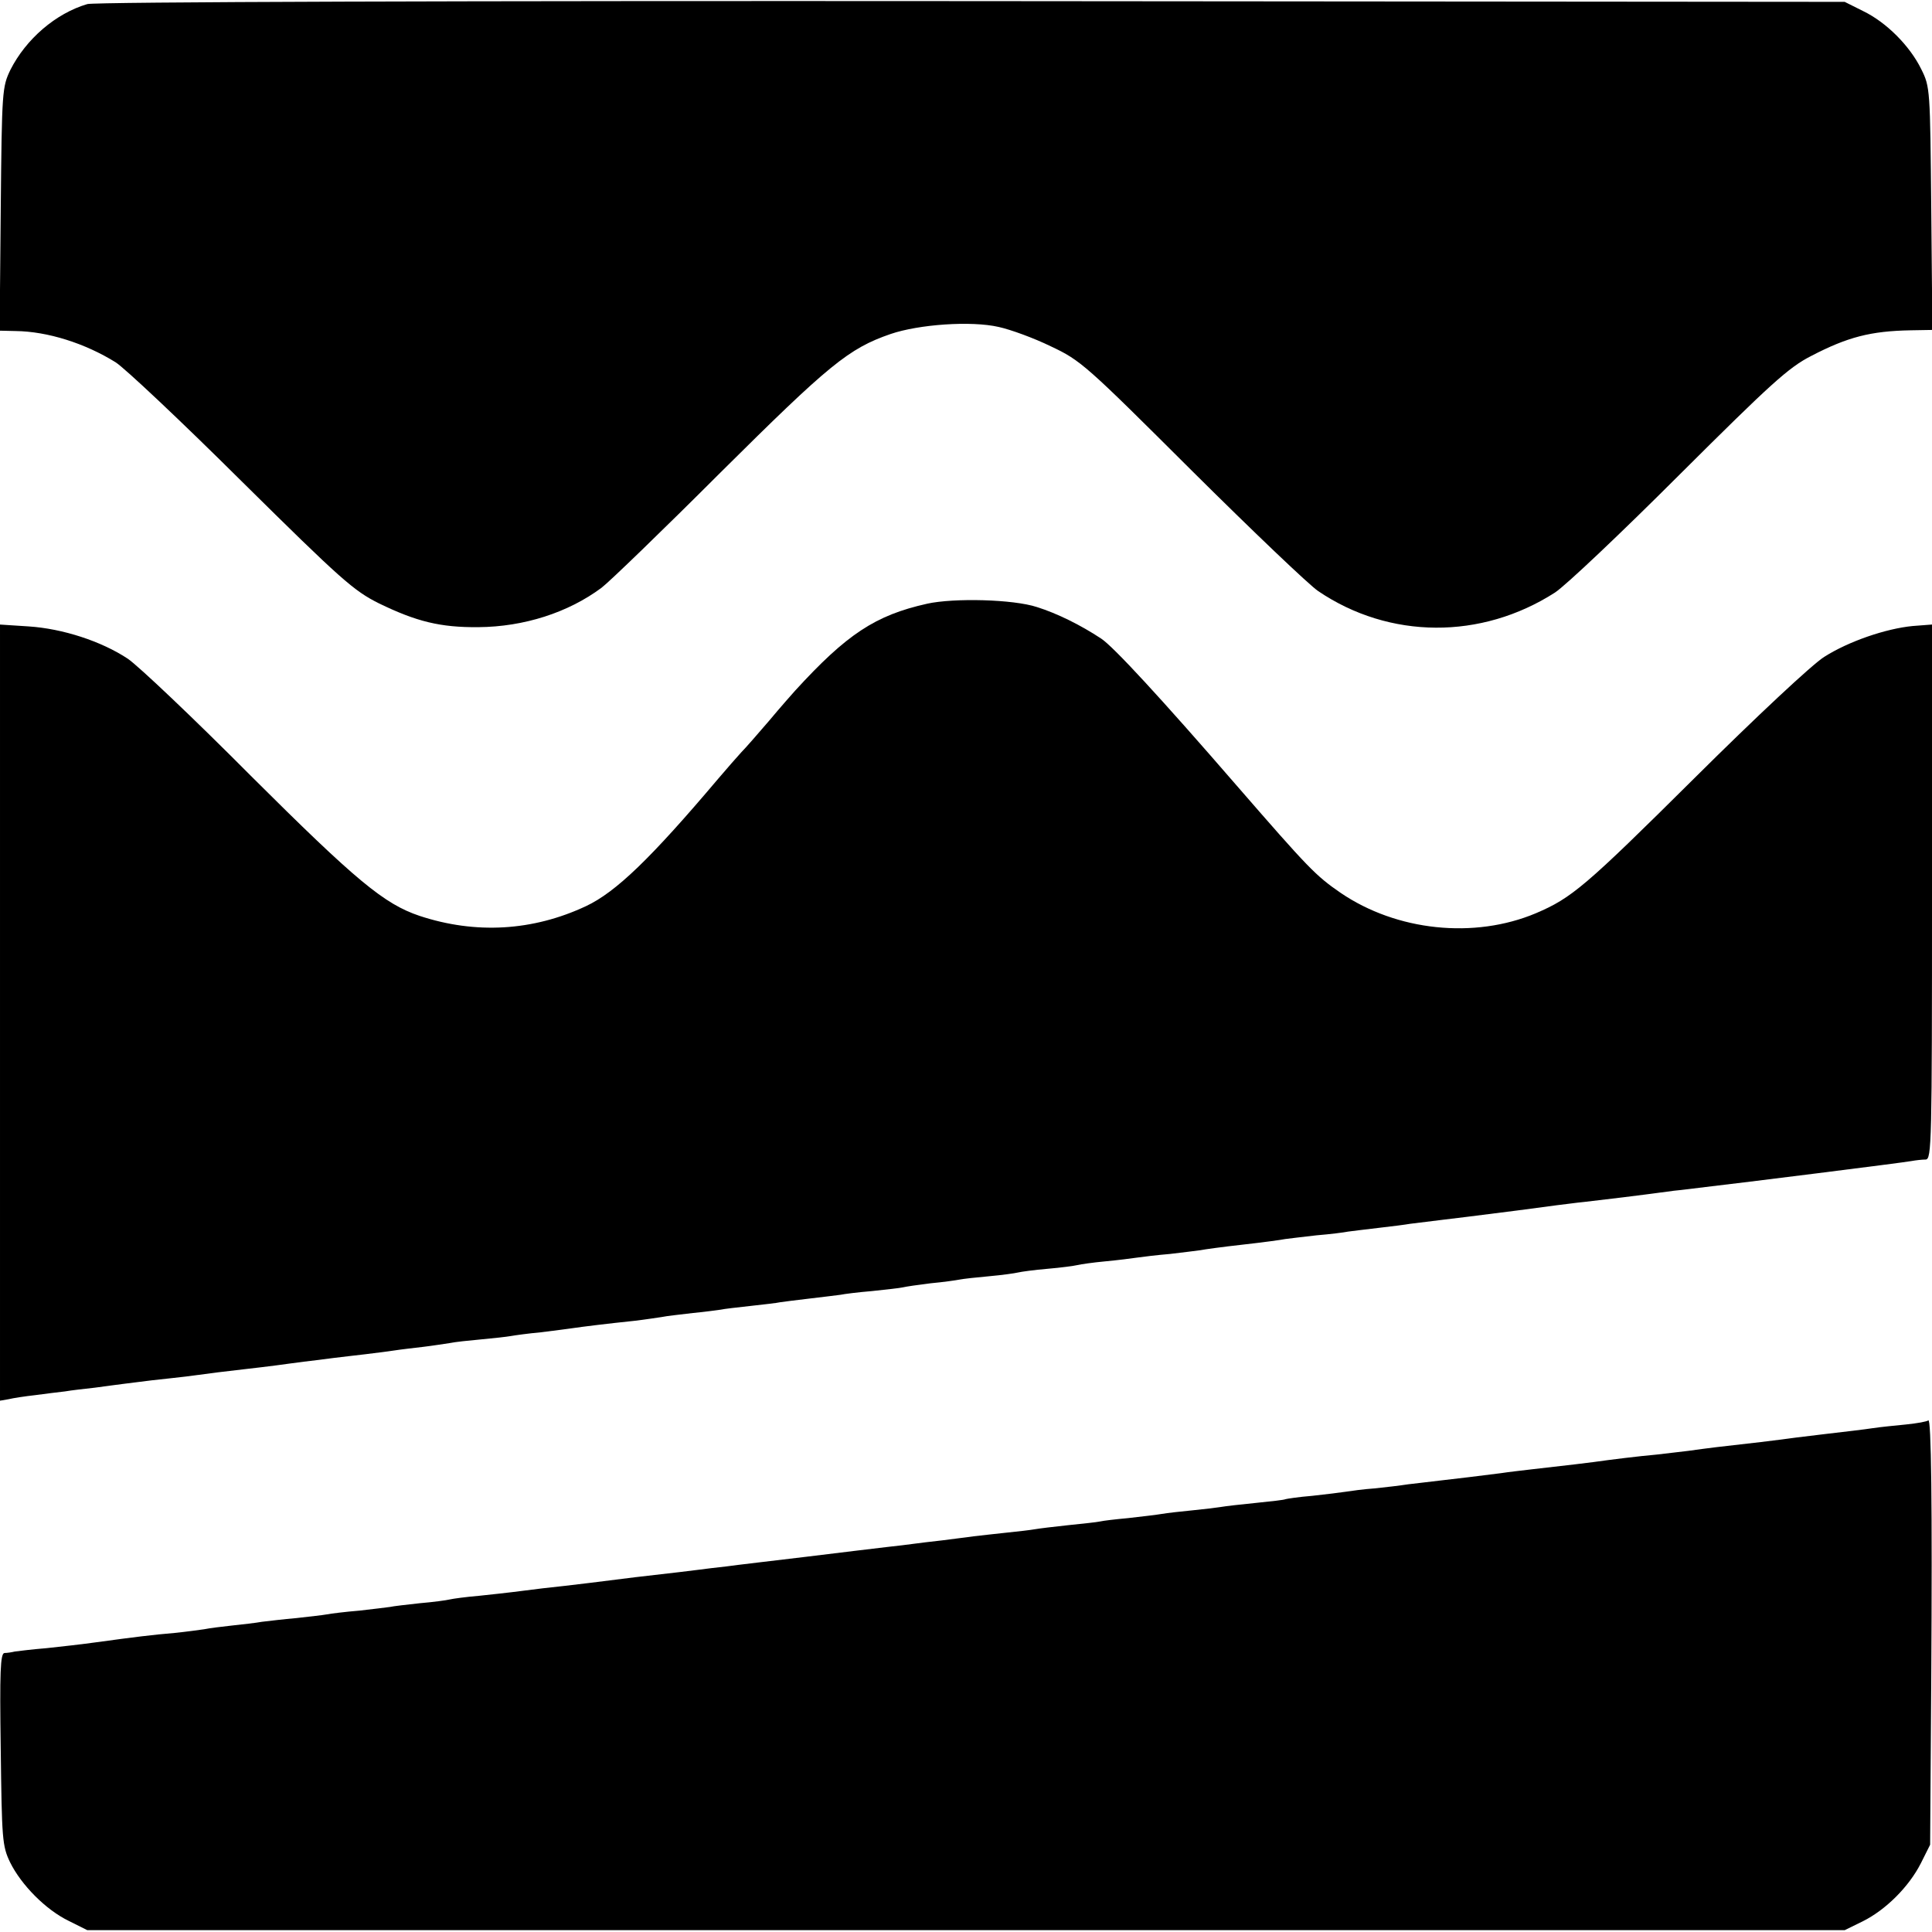 <?xml version="1.0" standalone="no"?>
<!DOCTYPE svg PUBLIC "-//W3C//DTD SVG 20010904//EN"
 "http://www.w3.org/TR/2001/REC-SVG-20010904/DTD/svg10.dtd">
<svg version="1.0" xmlns="http://www.w3.org/2000/svg"
 width="520pt" height="520pt" viewBox="0 0 520 520"
 preserveAspectRatio="xMidYMid meet">
<g transform="translate(0,520) scale(0.1,-0.1)"
fill="#000000" stroke="none">
<path d="M235 5189 c-85 -25 -165 -94 -207 -177 -22 -46 -23 -55 -26 -374 l-3
-328 43 -1 c86 -1 187 -33 269 -84 24 -15 177 -159 339 -320 269 -266 302
-295 370 -329 101 -49 165 -65 268 -64 122 1 241 39 331 106 20 15 164 154
320 310 293 291 345 334 458 373 76 26 217 36 291 19 32 -7 95 -30 140 -52 81
-38 94 -50 380 -335 163 -162 316 -308 340 -324 192 -130 439 -131 637 -4 28
18 178 160 335 317 246 245 294 289 355 320 98 51 160 67 268 69 l58 1 -3 326
c-3 322 -3 328 -27 376 -31 63 -94 126 -156 156 l-50 25 -2350 2 c-1347 1
-2363 -2 -2380 -8z"/>
<path d="M2495 3575 c-139 -31 -216 -82 -355 -234 -8 -9 -40 -45 -70 -81 -30
-35 -64 -74 -75 -85 -11 -12 -39 -44 -62 -71 -181 -214 -275 -305 -356 -343
-143 -67 -297 -76 -448 -26 -95 32 -170 94 -454 377 -154 155 -303 296 -331
315 -71 47 -175 81 -267 87 l-77 5 0 -1045 0 -1044 23 4 c12 3 45 8 72 11 28
4 64 8 80 10 17 3 53 7 80 10 28 4 61 8 75 10 14 2 50 6 80 10 30 3 71 8 90
10 66 9 115 15 160 20 25 3 62 7 83 10 20 3 54 7 75 10 20 2 56 7 80 10 23 3
61 7 85 10 23 3 58 7 77 10 19 3 55 7 80 10 25 3 56 8 70 10 14 3 52 7 85 10
33 3 69 7 80 9 11 2 47 7 80 10 33 4 71 9 85 11 27 4 91 12 168 20 26 3 58 8
72 10 14 3 52 7 85 11 33 3 67 8 75 9 8 2 44 6 80 10 36 4 72 8 80 10 8 1 44
6 80 10 36 4 73 9 82 10 9 2 48 7 85 10 37 4 75 8 83 10 8 2 42 7 75 11 33 3
68 8 78 10 10 2 46 6 80 9 34 3 69 8 77 10 8 2 44 7 80 10 36 3 72 8 80 10 8
2 42 7 75 10 33 3 71 8 85 10 14 2 54 7 90 10 36 4 72 9 81 10 9 2 60 9 114
15 54 6 105 13 114 15 9 1 47 6 84 10 37 3 76 8 85 10 9 1 46 6 82 10 36 4 74
9 85 11 47 6 123 15 155 19 66 8 205 26 240 31 19 2 53 7 75 9 52 6 145 17
240 30 22 2 60 7 85 10 88 10 535 66 555 70 11 2 28 4 38 4 16 1 17 42 17 721
l0 719 -52 -4 c-72 -7 -172 -41 -238 -83 -31 -19 -183 -161 -350 -327 -294
-292 -330 -322 -426 -363 -166 -70 -375 -48 -526 55 -67 46 -87 67 -279 288
-207 239 -333 375 -365 396 -56 37 -119 68 -173 85 -64 21 -223 25 -296 9z"/>
<path d="M5190 1377 c-3 -3 -30 -8 -60 -11 -30 -3 -71 -7 -90 -10 -19 -3 -78
-10 -130 -16 -52 -6 -106 -13 -120 -15 -22 -3 -55 -7 -170 -20 -19 -2 -53 -7
-76 -10 -23 -3 -61 -7 -85 -10 -46 -4 -127 -14 -169 -20 -23 -3 -55 -7 -170
-20 -25 -3 -61 -7 -80 -10 -61 -8 -114 -14 -165 -20 -27 -3 -66 -8 -85 -10
-19 -3 -60 -8 -90 -11 -30 -2 -65 -7 -78 -9 -13 -2 -53 -7 -90 -11 -37 -3 -69
-8 -72 -9 -3 -2 -39 -6 -79 -10 -41 -4 -84 -9 -95 -11 -12 -2 -46 -6 -76 -9
-30 -3 -68 -7 -85 -10 -16 -3 -57 -7 -89 -11 -33 -3 -67 -7 -75 -9 -9 -2 -47
-6 -86 -10 -38 -4 -79 -9 -90 -11 -11 -2 -45 -6 -75 -9 -30 -3 -71 -8 -90 -10
-19 -3 -57 -7 -85 -11 -27 -3 -61 -7 -75 -9 -14 -2 -47 -6 -75 -9 -27 -3 -124
-15 -215 -26 -91 -11 -187 -22 -215 -26 -27 -3 -61 -7 -75 -9 -23 -3 -56 -7
-170 -20 -25 -3 -79 -10 -120 -15 -41 -5 -100 -12 -130 -15 -30 -4 -66 -8 -80
-10 -14 -2 -54 -6 -90 -10 -36 -3 -72 -8 -80 -10 -8 -2 -44 -7 -80 -10 -36 -4
-72 -8 -80 -10 -8 -1 -46 -6 -83 -10 -37 -3 -77 -8 -87 -10 -10 -2 -47 -6 -82
-10 -35 -3 -76 -8 -93 -10 -16 -3 -52 -7 -80 -10 -27 -3 -61 -7 -75 -10 -14
-2 -50 -7 -80 -10 -59 -5 -108 -11 -210 -25 -36 -5 -96 -12 -135 -16 -38 -3
-77 -8 -85 -9 -8 -2 -21 -4 -28 -4 -11 -1 -13 -51 -10 -258 3 -243 4 -261 25
-305 30 -61 96 -128 158 -158 l50 -25 2365 0 2365 0 49 24 c62 31 124 93 156
156 l25 50 3 445 c3 474 0 705 -8 697z"/>
</g>
</svg>
